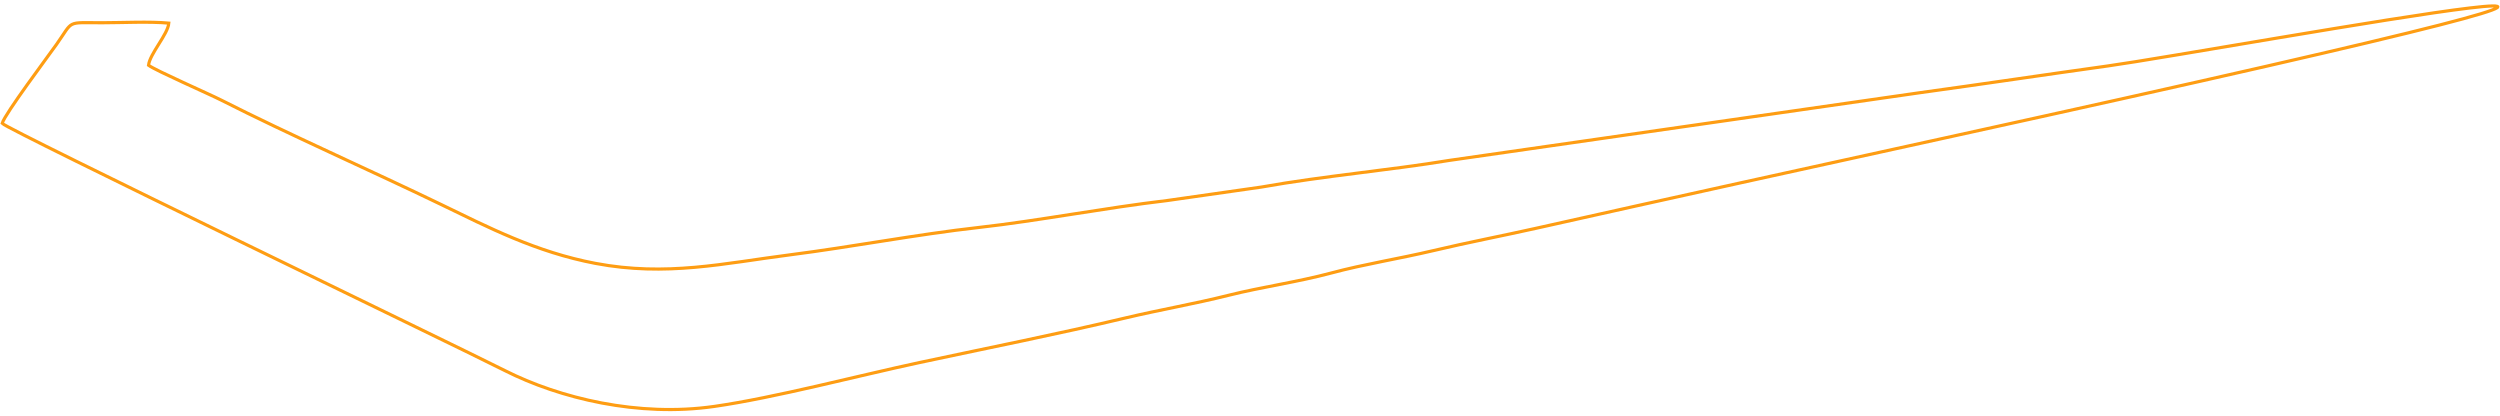 <?xml version="1.0" encoding="UTF-8"?>
<!DOCTYPE svg PUBLIC "-//W3C//DTD SVG 1.0//EN" "http://www.w3.org/TR/2001/REC-SVG-20010904/DTD/svg10.dtd">
<!-- Creator: CorelDRAW 2020 (64-Bit) -->
<svg xmlns="http://www.w3.org/2000/svg" xml:space="preserve" width="60.113mm" height="9.991mm" version="1.0" style="shape-rendering:geometricPrecision; text-rendering:geometricPrecision; image-rendering:optimizeQuality; fill-rule:evenodd; clip-rule:evenodd"
viewBox="0 0 6011320 999060"
 xmlns:xlink="http://www.w3.org/1999/xlink"
 xmlns:xodm="http://www.corel.com/coreldraw/odm/2003">
 <defs>
  <style type="text/css">
   <![CDATA[
    .str0 {stroke:#FE9D13;stroke-width:7620;stroke-miterlimit:22.926}
    .fil0 {fill:none}
   ]]>
  </style>
 </defs>
 <g id="Слой_x0020_1">
  <path class="fil0 str0" d="M5068990 158460c-153000,21300 -300850,43570 -452110,64370l-1131300 162750c-145900,24030 -302260,37400 -452670,64220l-226590 32410c-148340,17480 -311510,48910 -452240,64660 -149590,16750 -304930,46700 -453780,65770 -159390,20410 -297800,53050 -468560,20650 -143060,-27140 -257830,-86820 -373060,-142540 -164720,-79650 -367600,-169190 -525480,-249410 -31840,-16180 -158660,-71500 -176080,-84470 3080,-27540 46630,-74480 48820,-101280 -45890,-4300 -112370,-960 -160440,-920 -87760,60 -67910,-6900 -109590,52050 -20110,28450 -124120,166930 -130710,189850 13570,15640 1083220,530980 1208260,594250 132510,67050 321940,112630 504170,86390 146460,-21080 345000,-73710 494130,-105630 168770,-36130 329730,-67880 494910,-107200 80990,-19290 165160,-33700 246970,-54250 80310,-20160 166150,-31930 246870,-53570 81190,-21770 162680,-34220 246640,-54120 84240,-19960 163700,-35030 247120,-53720 325240,-72900 654960,-145270 984770,-217570 2580290,-565690 648820,-208710 389950,-172690z"/>
 </g>
</svg>
